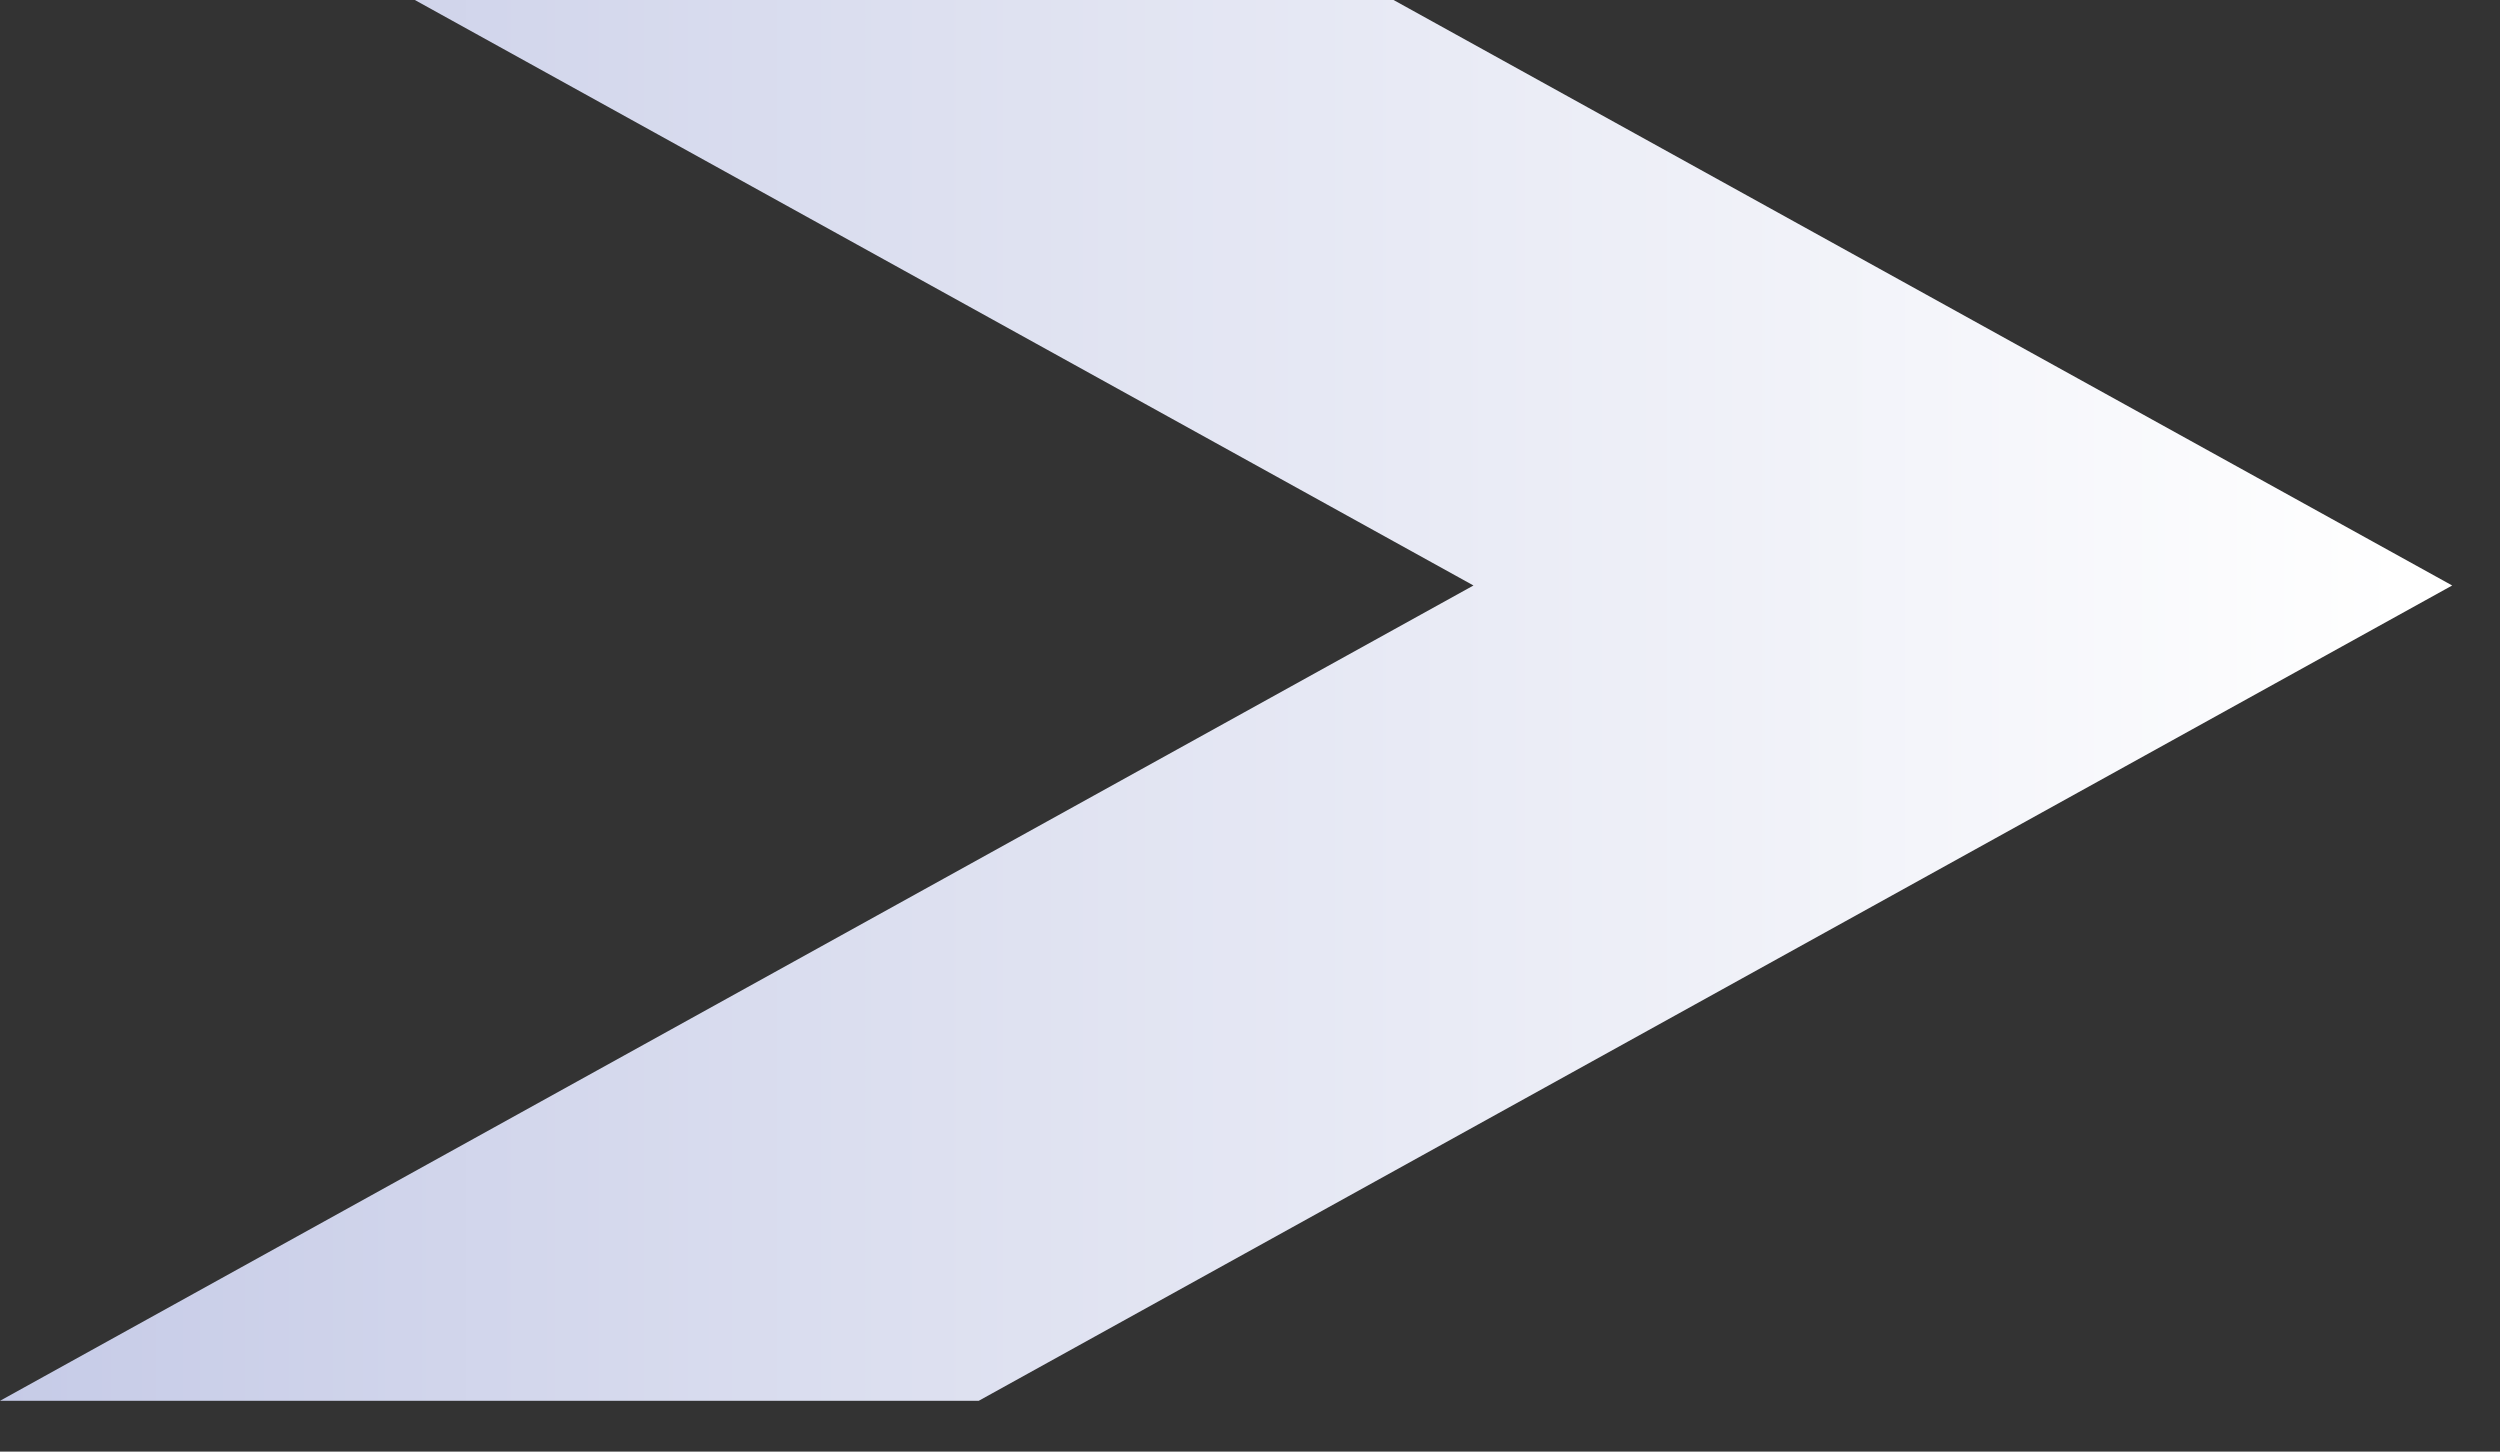 <?xml version="1.0" encoding="utf-8"?>
<svg xmlns="http://www.w3.org/2000/svg" fill="none" height="100%" overflow="visible" preserveAspectRatio="none" style="display: block;" viewBox="0 0 31 18" width="100%">
<rect x="0" y="0" width="31" height="18" fill="#333333" stroke="none"/>
<path d="M30.407 7.26L17.28 0H5.144L18.271 7.26H30.417H30.407ZM0 17.37H12.136L30.407 7.26H18.271L0 17.37Z" fill="url(#paint0_linear_0_138)" id="Vector" style="mix-blend-mode:multiply"/>
<defs>
<linearGradient gradientUnits="userSpaceOnUse" id="paint0_linear_0_138" x1="0" x2="30.407" y1="8.69" y2="8.69">
<stop stop-color="#C6CBE7"/>
<stop offset="0.38" stop-color="#DDE0F0"/>
<stop offset="0.98" stop-color="white"/>
</linearGradient>
</defs>
</svg>